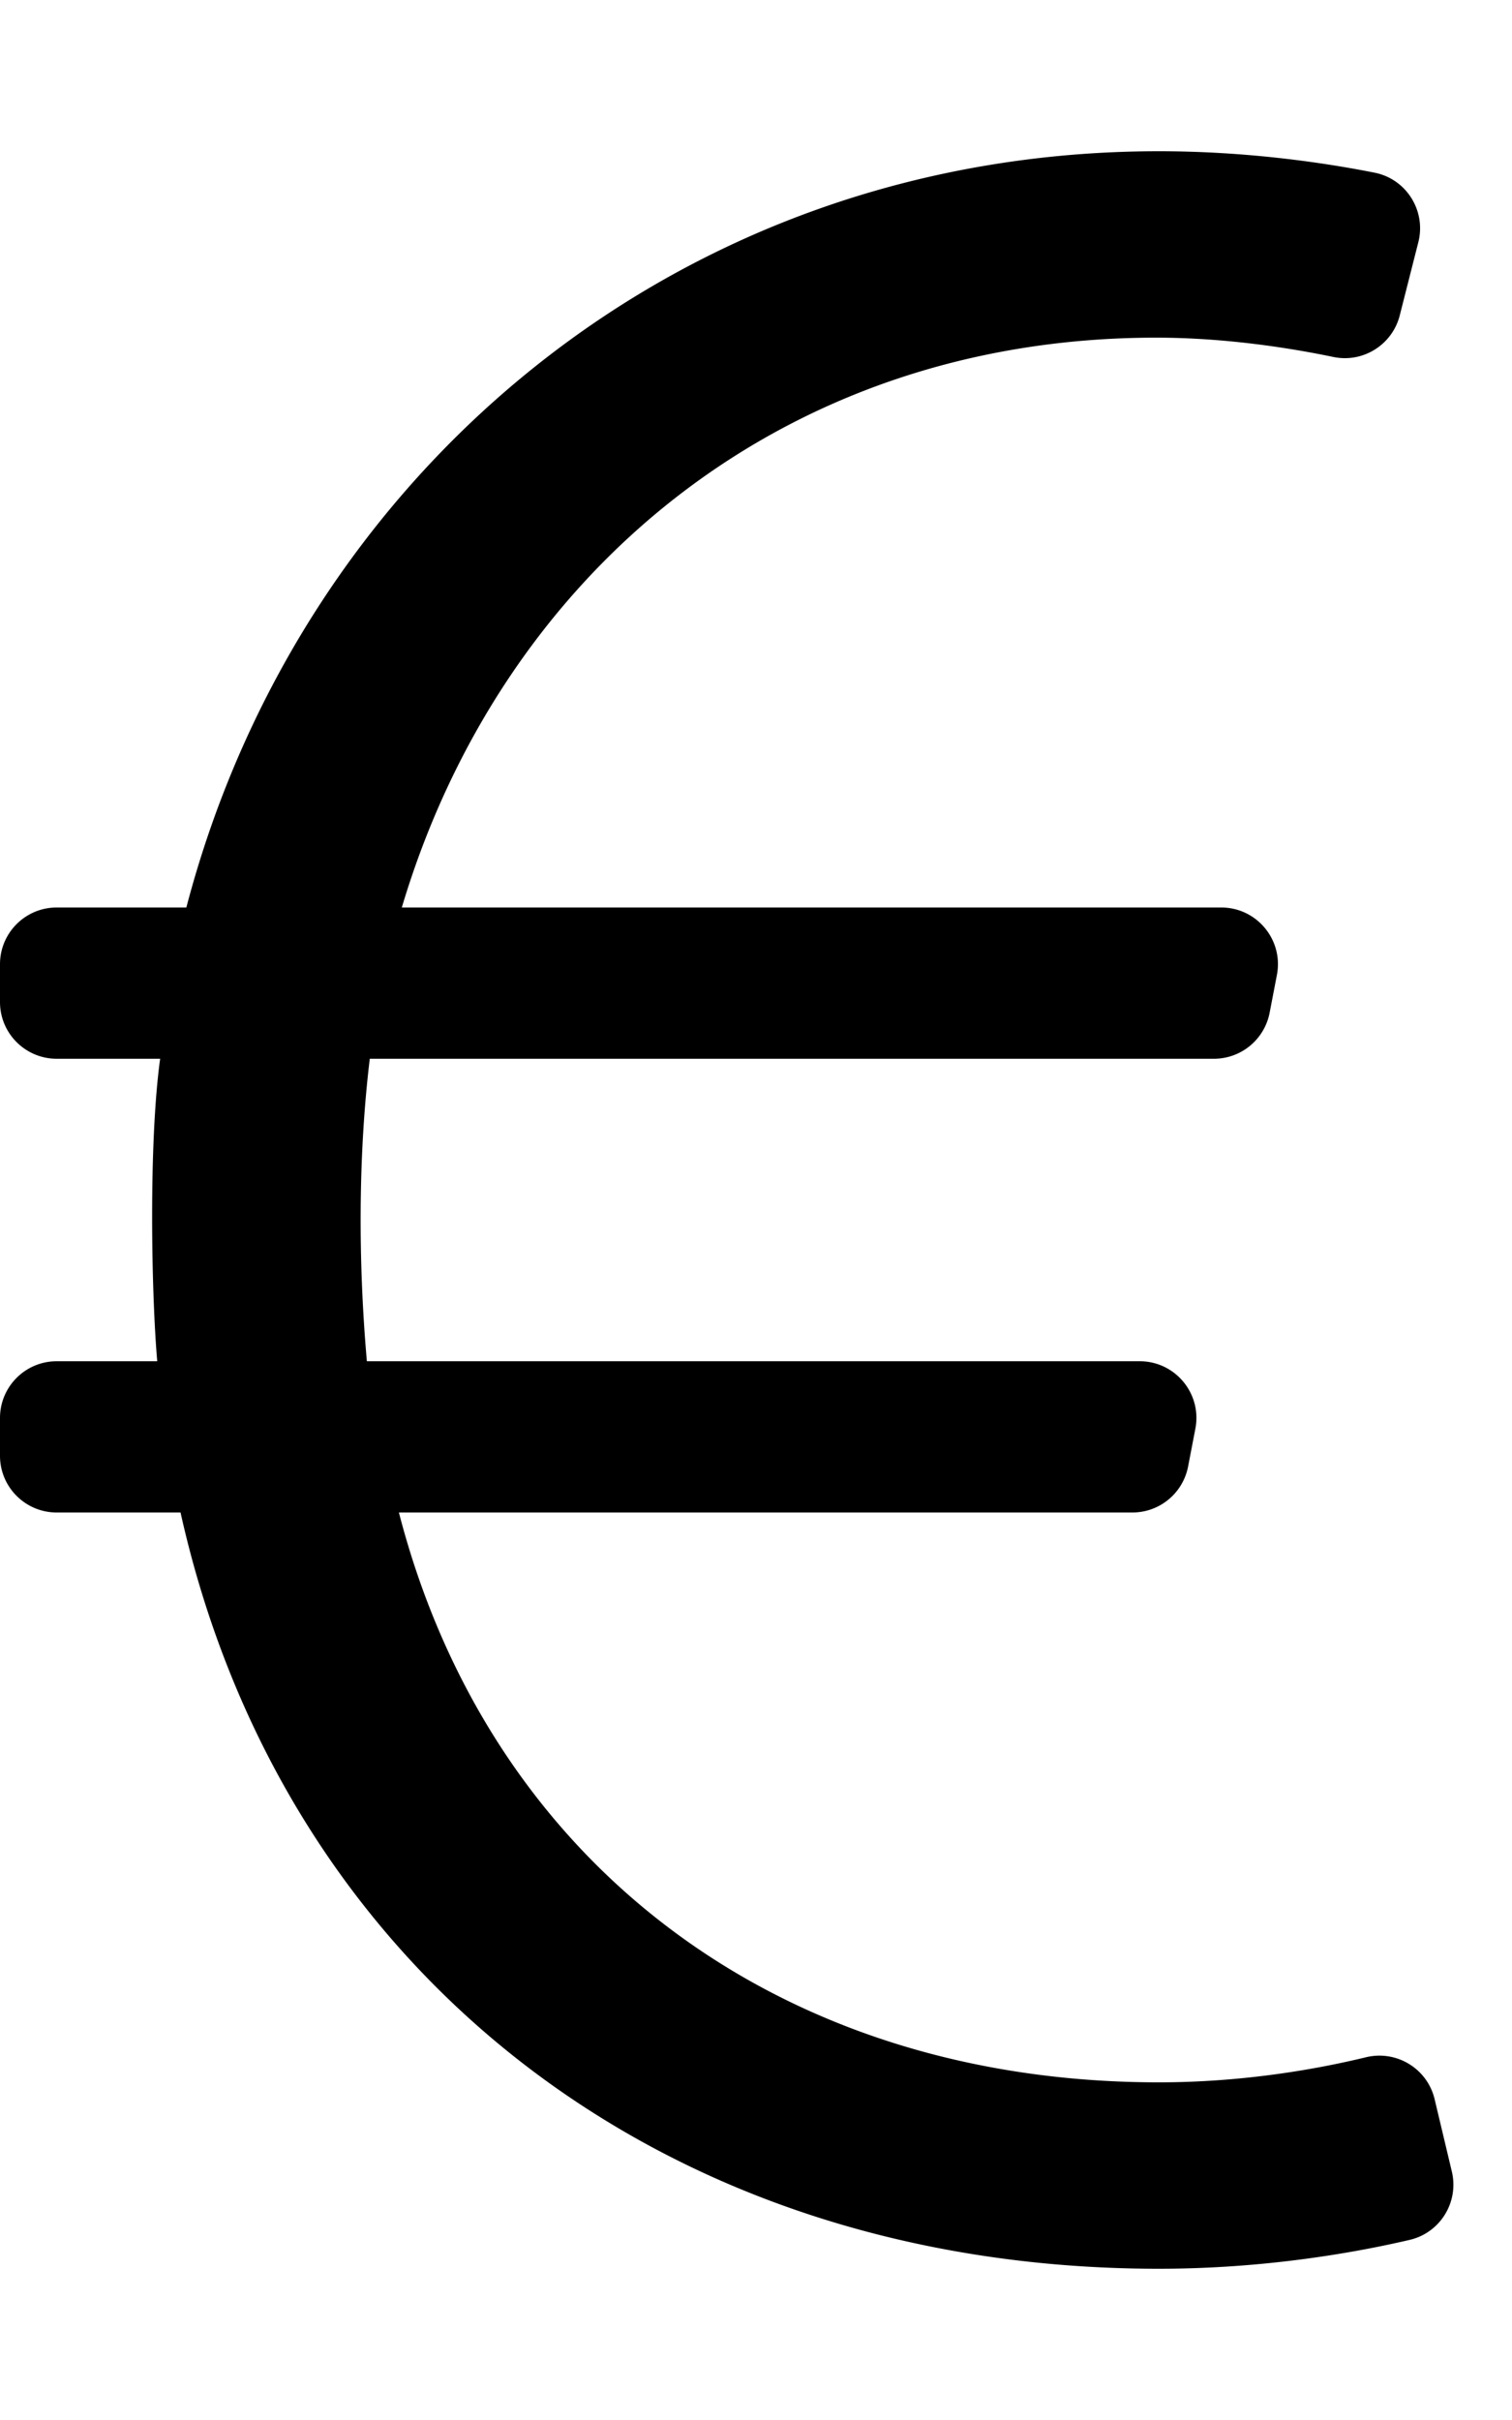<svg xmlns="http://www.w3.org/2000/svg" viewBox="0 0 320 512"><path d="M303.625 444.131c-1.543-6.481-8.063-10.445-14.538-8.874-10.014 2.43-25.689 5.304-43.827 5.304-80.726 0-141.733-46.614-160.837-120.561h155.241a12 12 0 0 0 11.784-9.731l1.541-8c1.425-7.402-4.246-14.269-11.784-14.269H77.646c-1.849-20.951-1.849-43.664.616-64h178.657a12 12 0 0 0 11.784-9.731l1.541-8c1.425-7.402-4.246-14.269-11.784-14.269H85.04c20.951-70.25 80.111-120.561 159.604-120.561 14.725 0 28.452 2.194 37.551 4.086 6.282 1.306 12.47-2.581 14.05-8.799l3.93-15.475c1.689-6.652-2.529-13.383-9.262-14.718C280.423 34.452 264.068 32 245.26 32 143.582 32 63.472 100.181 39.439 192H12c-6.627 0-12 5.373-12 12v8c0 6.627 5.373 12 12 12h21.893c-2.466 17.87-1.849 49.827-.617 64H12c-6.627 0-12 5.373-12 12v8c0 6.627 5.373 12 12 12h26.207c21.568 96.749 101.678 160 207.053 160 22.511 0 41.595-3.426 53.081-6.106 6.47-1.51 10.465-7.999 8.926-14.462l-3.642-15.301z"/></svg>
<!--
Font Awesome Pro 5.3.1 by @fontawesome - https://fontawesome.com
License - https://fontawesome.com/license (Commercial License)
-->